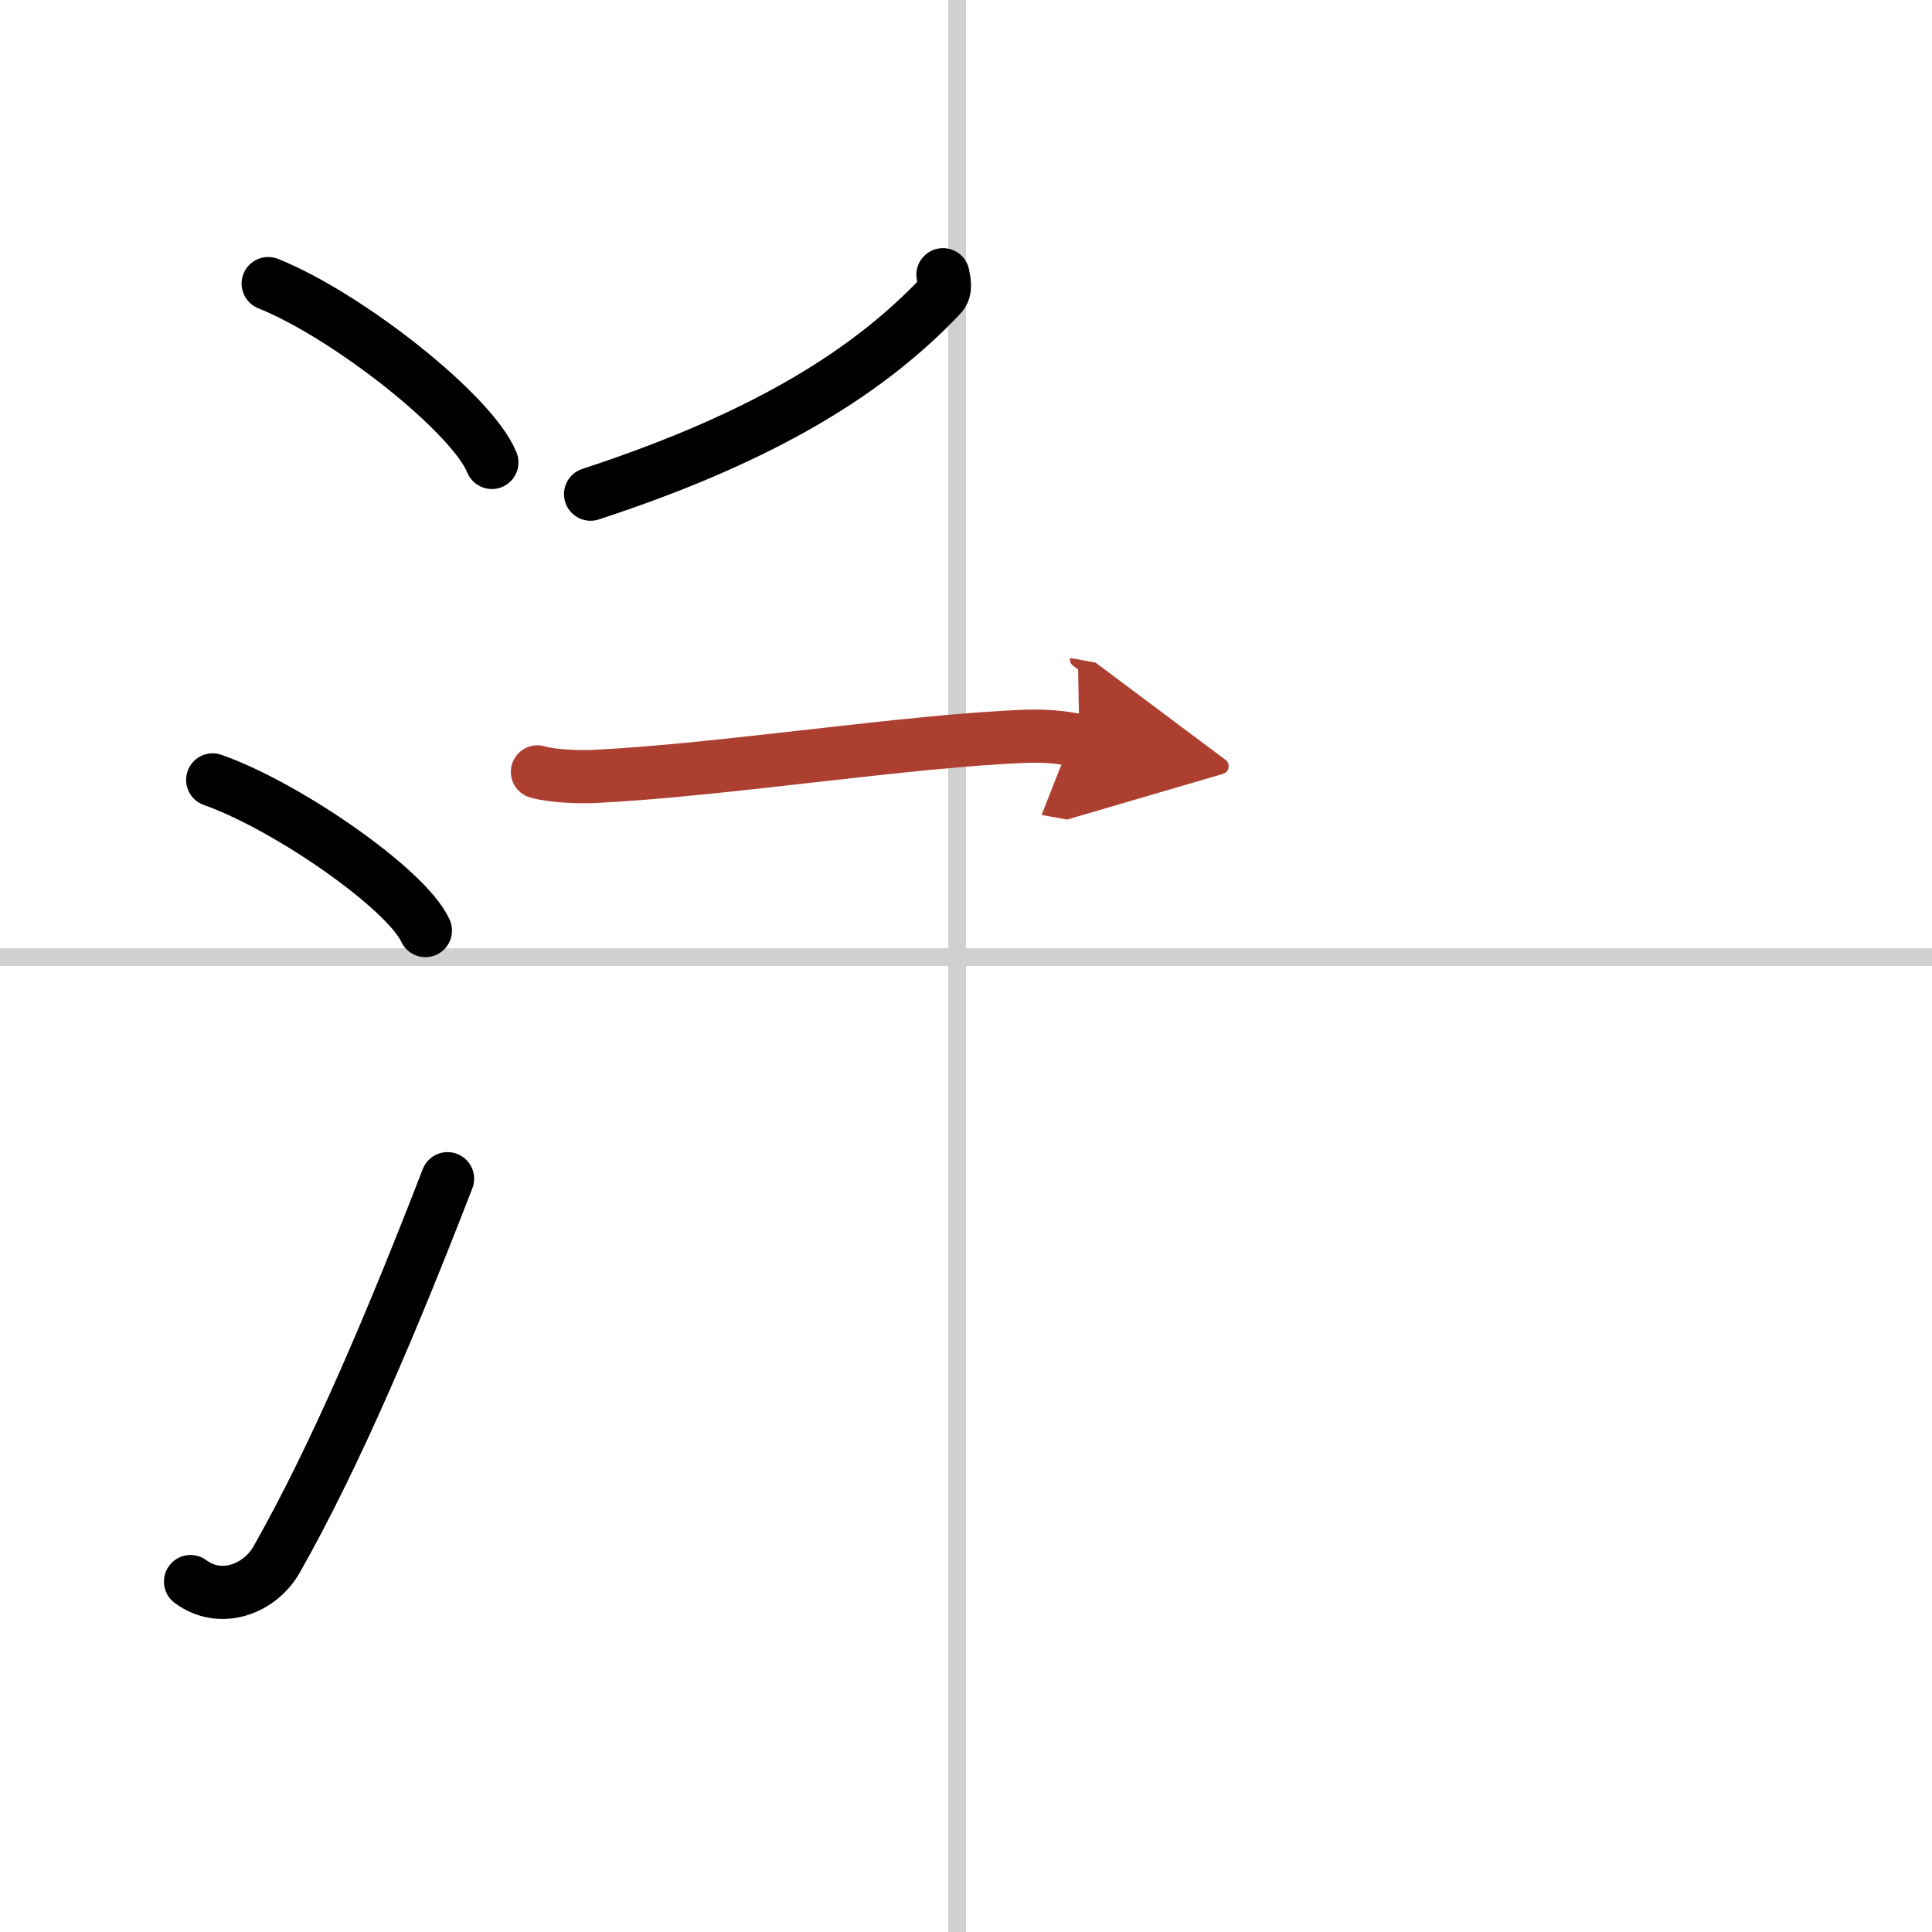 <svg width="400" height="400" viewBox="0 0 109 109" xmlns="http://www.w3.org/2000/svg"><defs><marker id="a" markerWidth="4" orient="auto" refX="1" refY="5" viewBox="0 0 10 10"><polyline points="0 0 10 5 0 10 1 5" fill="#ad3f31" stroke="#ad3f31"/></marker></defs><g fill="none" stroke="#000" stroke-linecap="round" stroke-linejoin="round" stroke-width="3"><rect width="100%" height="100%" fill="#fff" stroke="#fff"/><line x1="54" x2="54" y2="109" stroke="#d0d0d0" stroke-width="1"/><line x2="109" y1="54" y2="54" stroke="#d0d0d0" stroke-width="1"/><path d="m15.13 16c4.45 1.78 11.5 7.32 12.62 10.09"/><path d="m12 44c4.24 1.5 10.94 6.17 12 8.5"/><path d="M10.75,89.23c1.71,1.27,3.92,0.41,4.86-1.25C19,82,22.25,74.25,25.25,66.5"/><path d="m53.2 15.5c0.05 0.29 0.21 0.84-0.11 1.17-3.89 4.11-9.63 7.89-19.77 11.21"/><path d="m30.32 43.55c0.86 0.25 2.43 0.3 3.3 0.25 7.14-0.35 17.59-2.01 24.26-2.26 1.44-0.05 2.3 0.12 3.02 0.25" marker-end="url(#a)" stroke="#ad3f31"/></g></svg>
